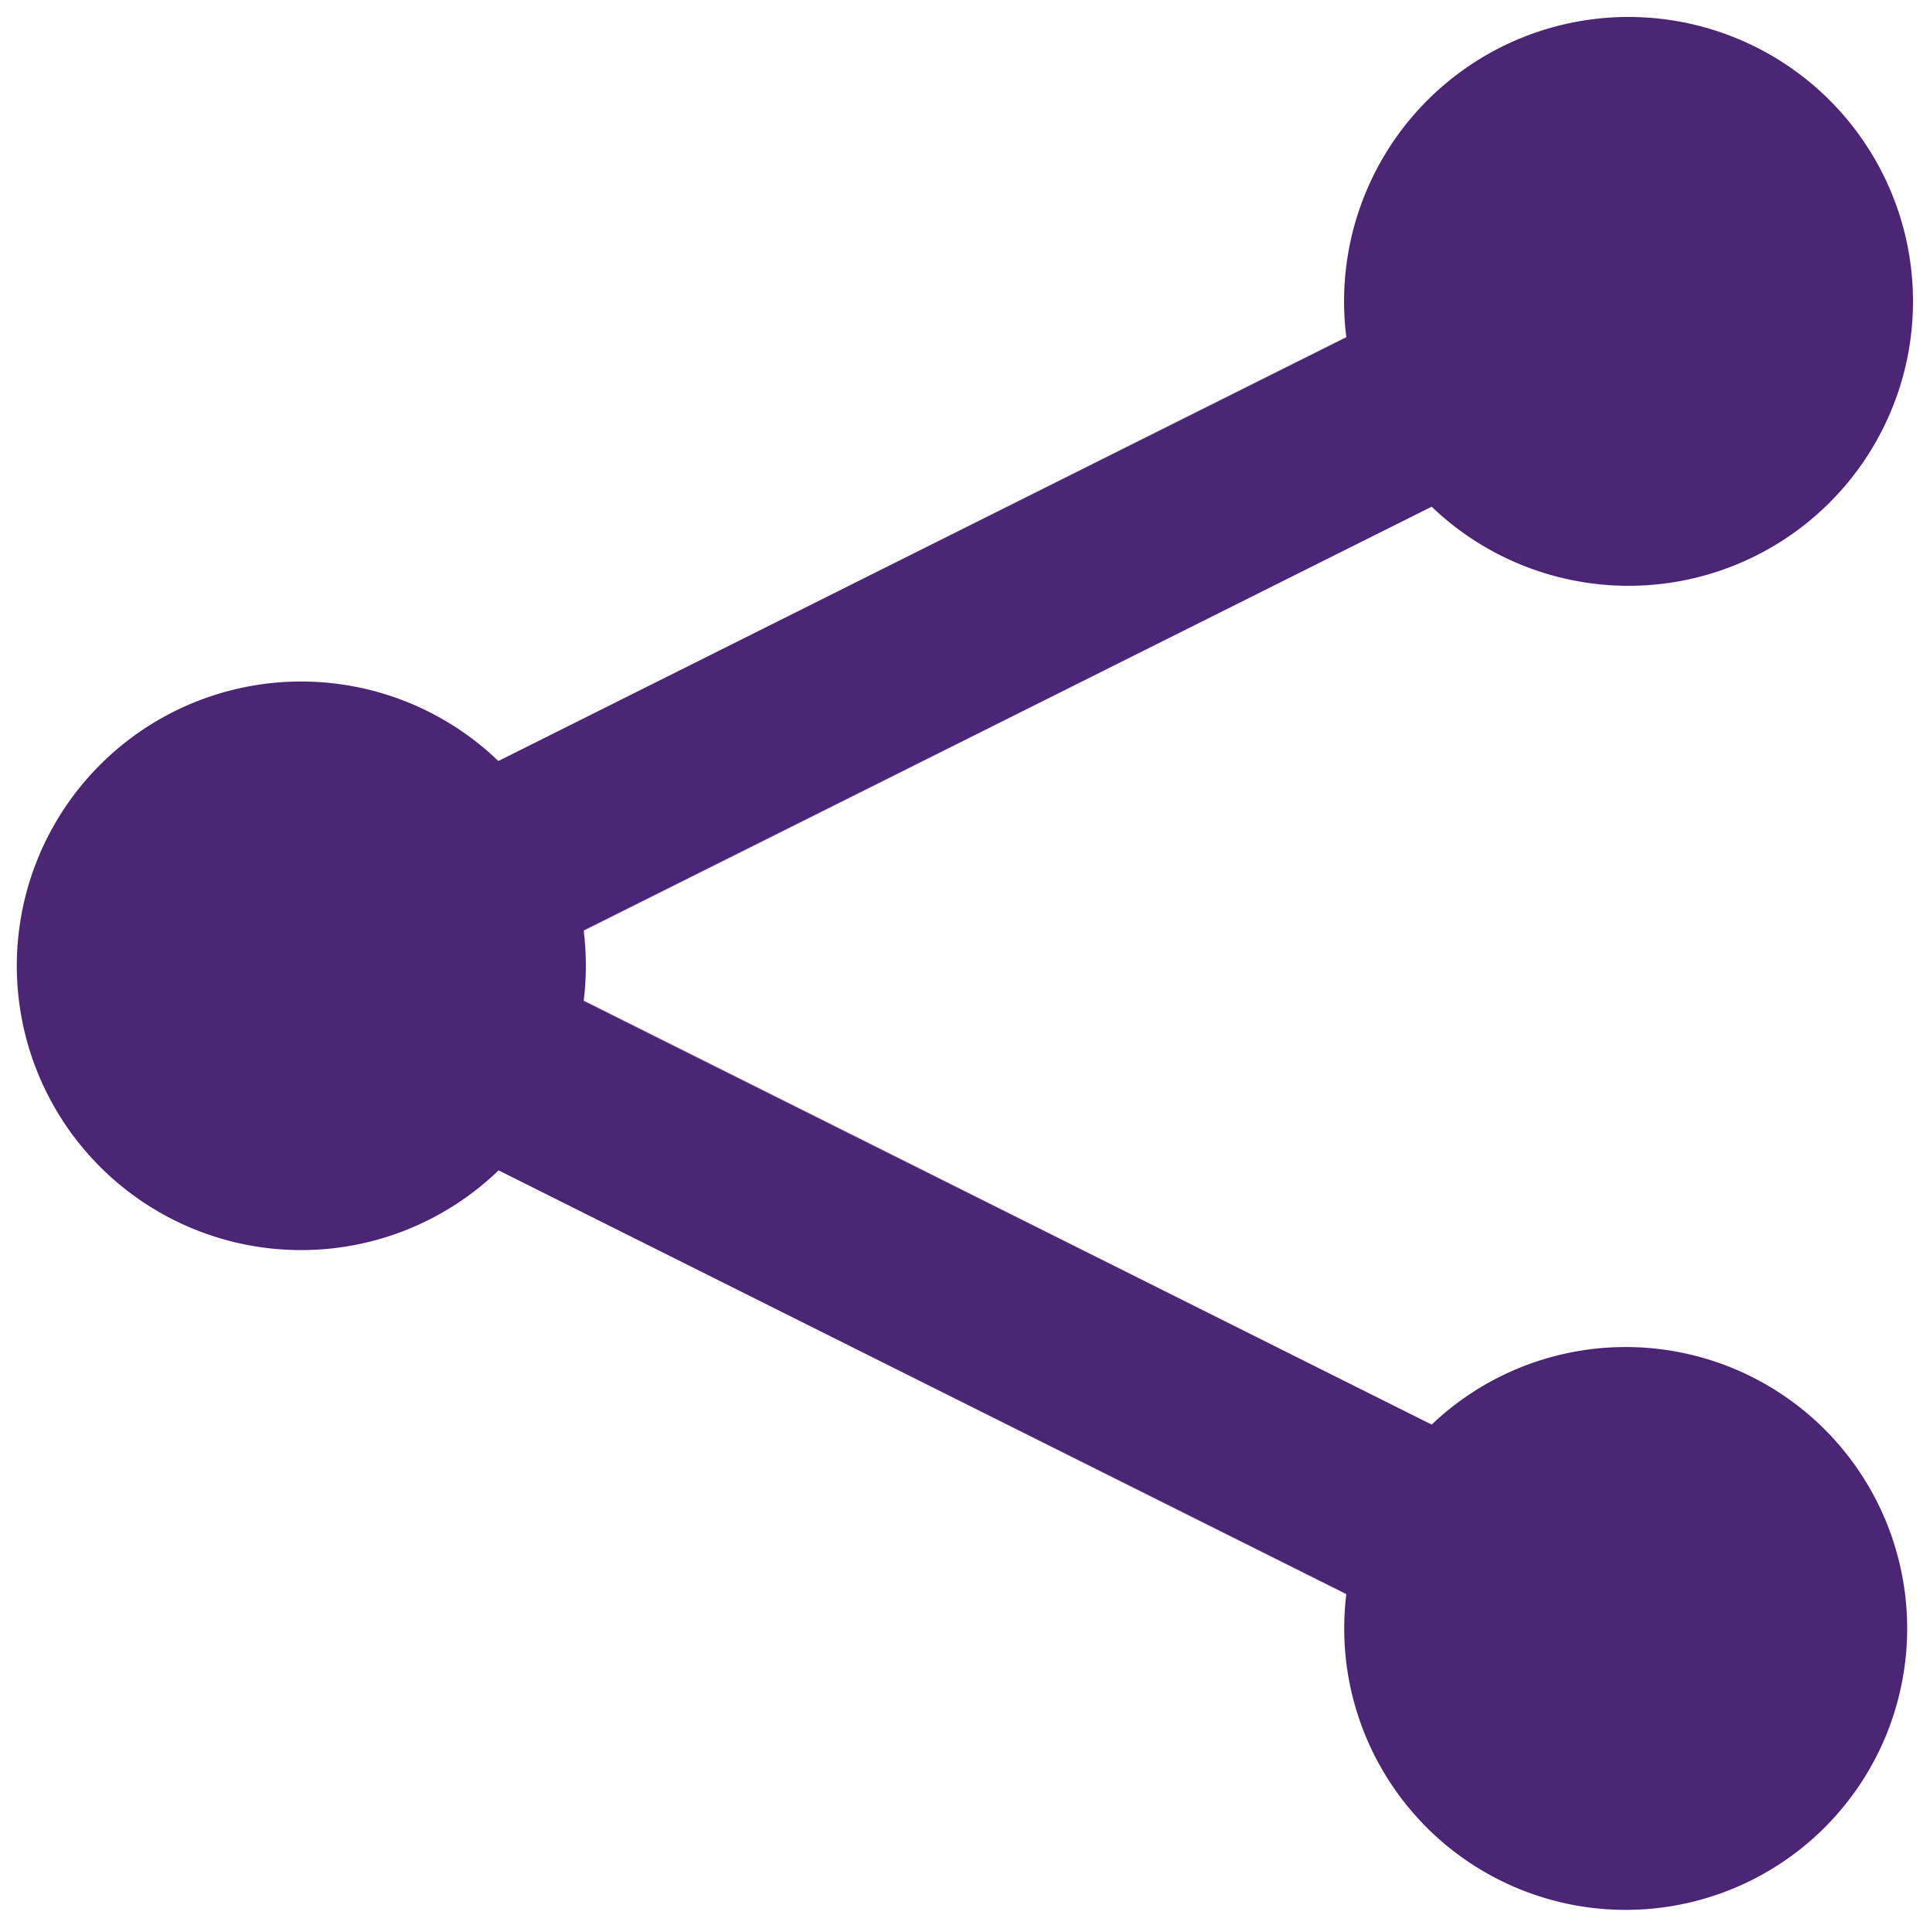 <svg xmlns="http://www.w3.org/2000/svg" width="58.04" height="58.102" viewBox="0 0 58.04 58.102">
  <path id="_3671856_alt_share_icon" data-name="3671856_alt_share_icon" d="M14.487,34.688a8.551,8.551,0,1,1,0-12.32l25.5-12.748a8.555,8.555,0,1,1,2.567,5.1l-25.5,12.748a8.641,8.641,0,0,1,0,2.11l25.5,12.748a8.465,8.465,0,1,1-2.567,5.1l-25.5-12.748Z" transform="translate(0.5 0.521)" fill="#4c2675" stroke="rgba(0,0,0,0)" stroke-miterlimit="10" stroke-width="1"/>
</svg>
